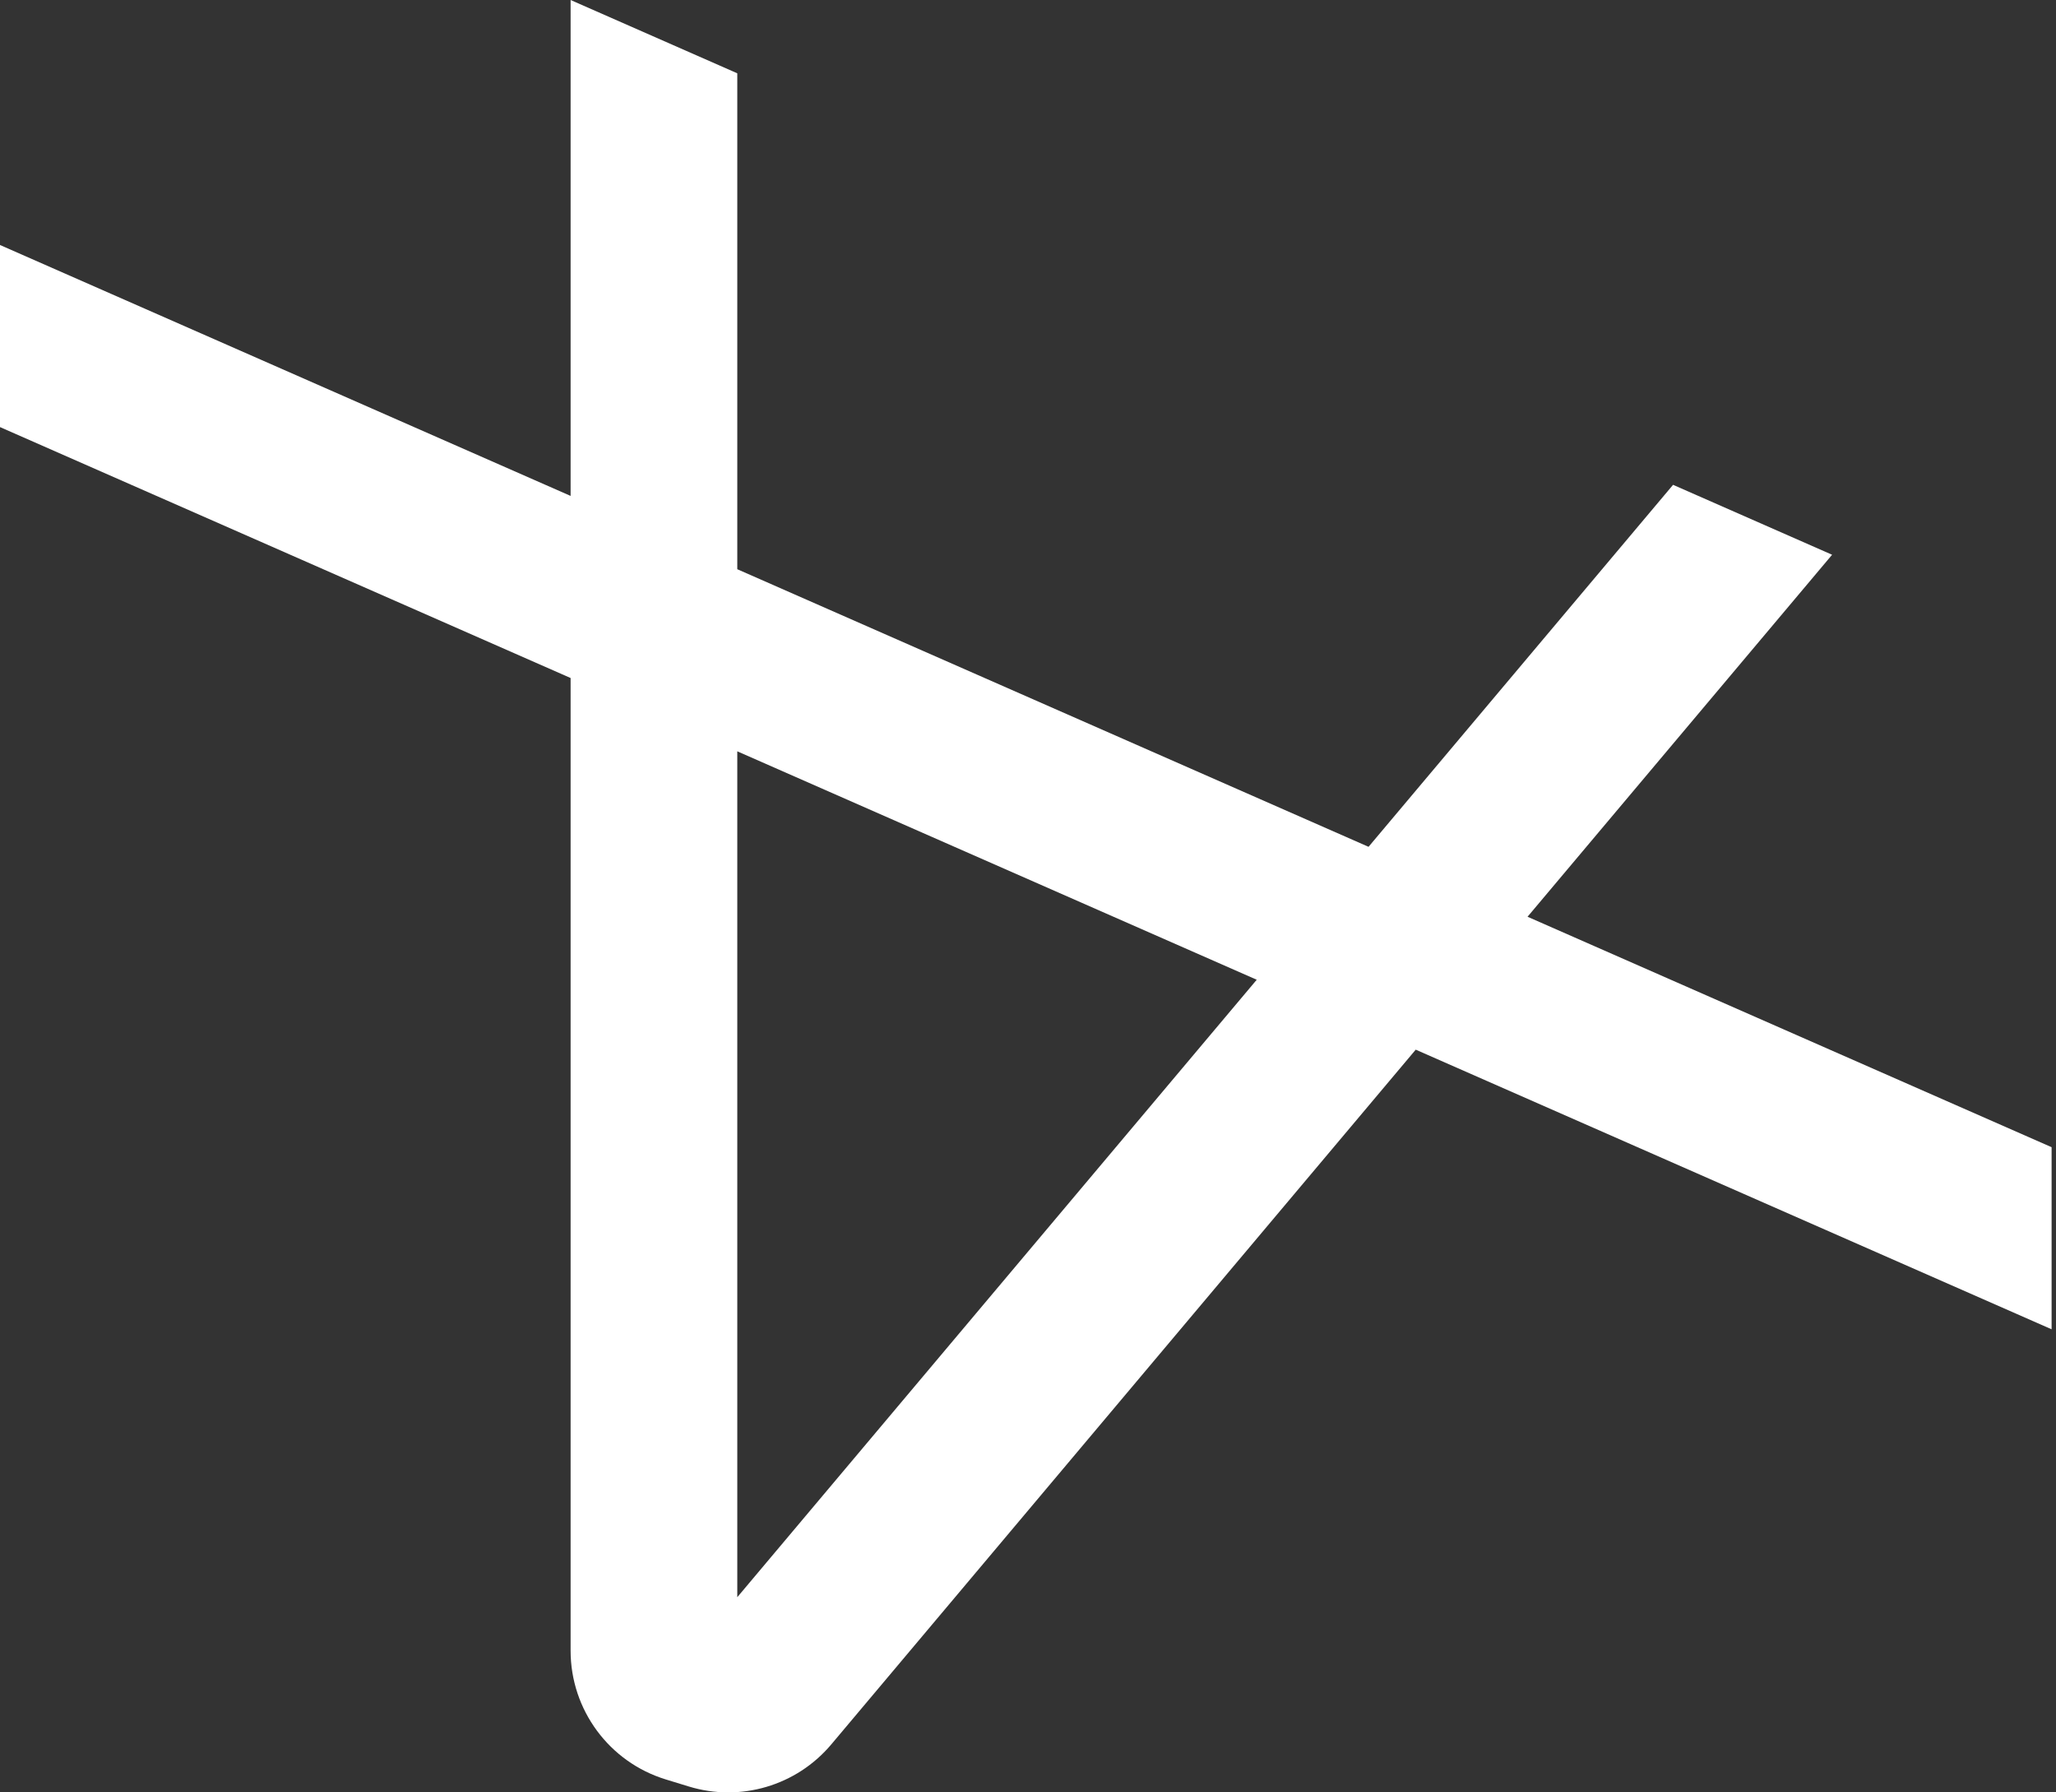 <svg width="156" height="136" viewBox="0 0 156 136" fill="none" xmlns="http://www.w3.org/2000/svg">
<rect x="0" y="0" width="156" height="136" fill="#333333" stroke="none"/>
<path d="M55.942 5.562V43.19L103.839 64.253L126.945 36.786L139.011 42.092L115.903 69.559L155.666 87.044V100.861L107.419 79.644L63.072 132.36C60.433 135.497 56.174 136.753 52.255 135.549L50.51 135.014C46.221 133.696 43.295 129.734 43.295 125.248V51.445L0 32.405V18.589L43.295 37.628V0L55.942 5.562ZM55.942 121.188L95.355 74.339L55.942 57.007V121.188Z" fill="white"/>
</svg>
